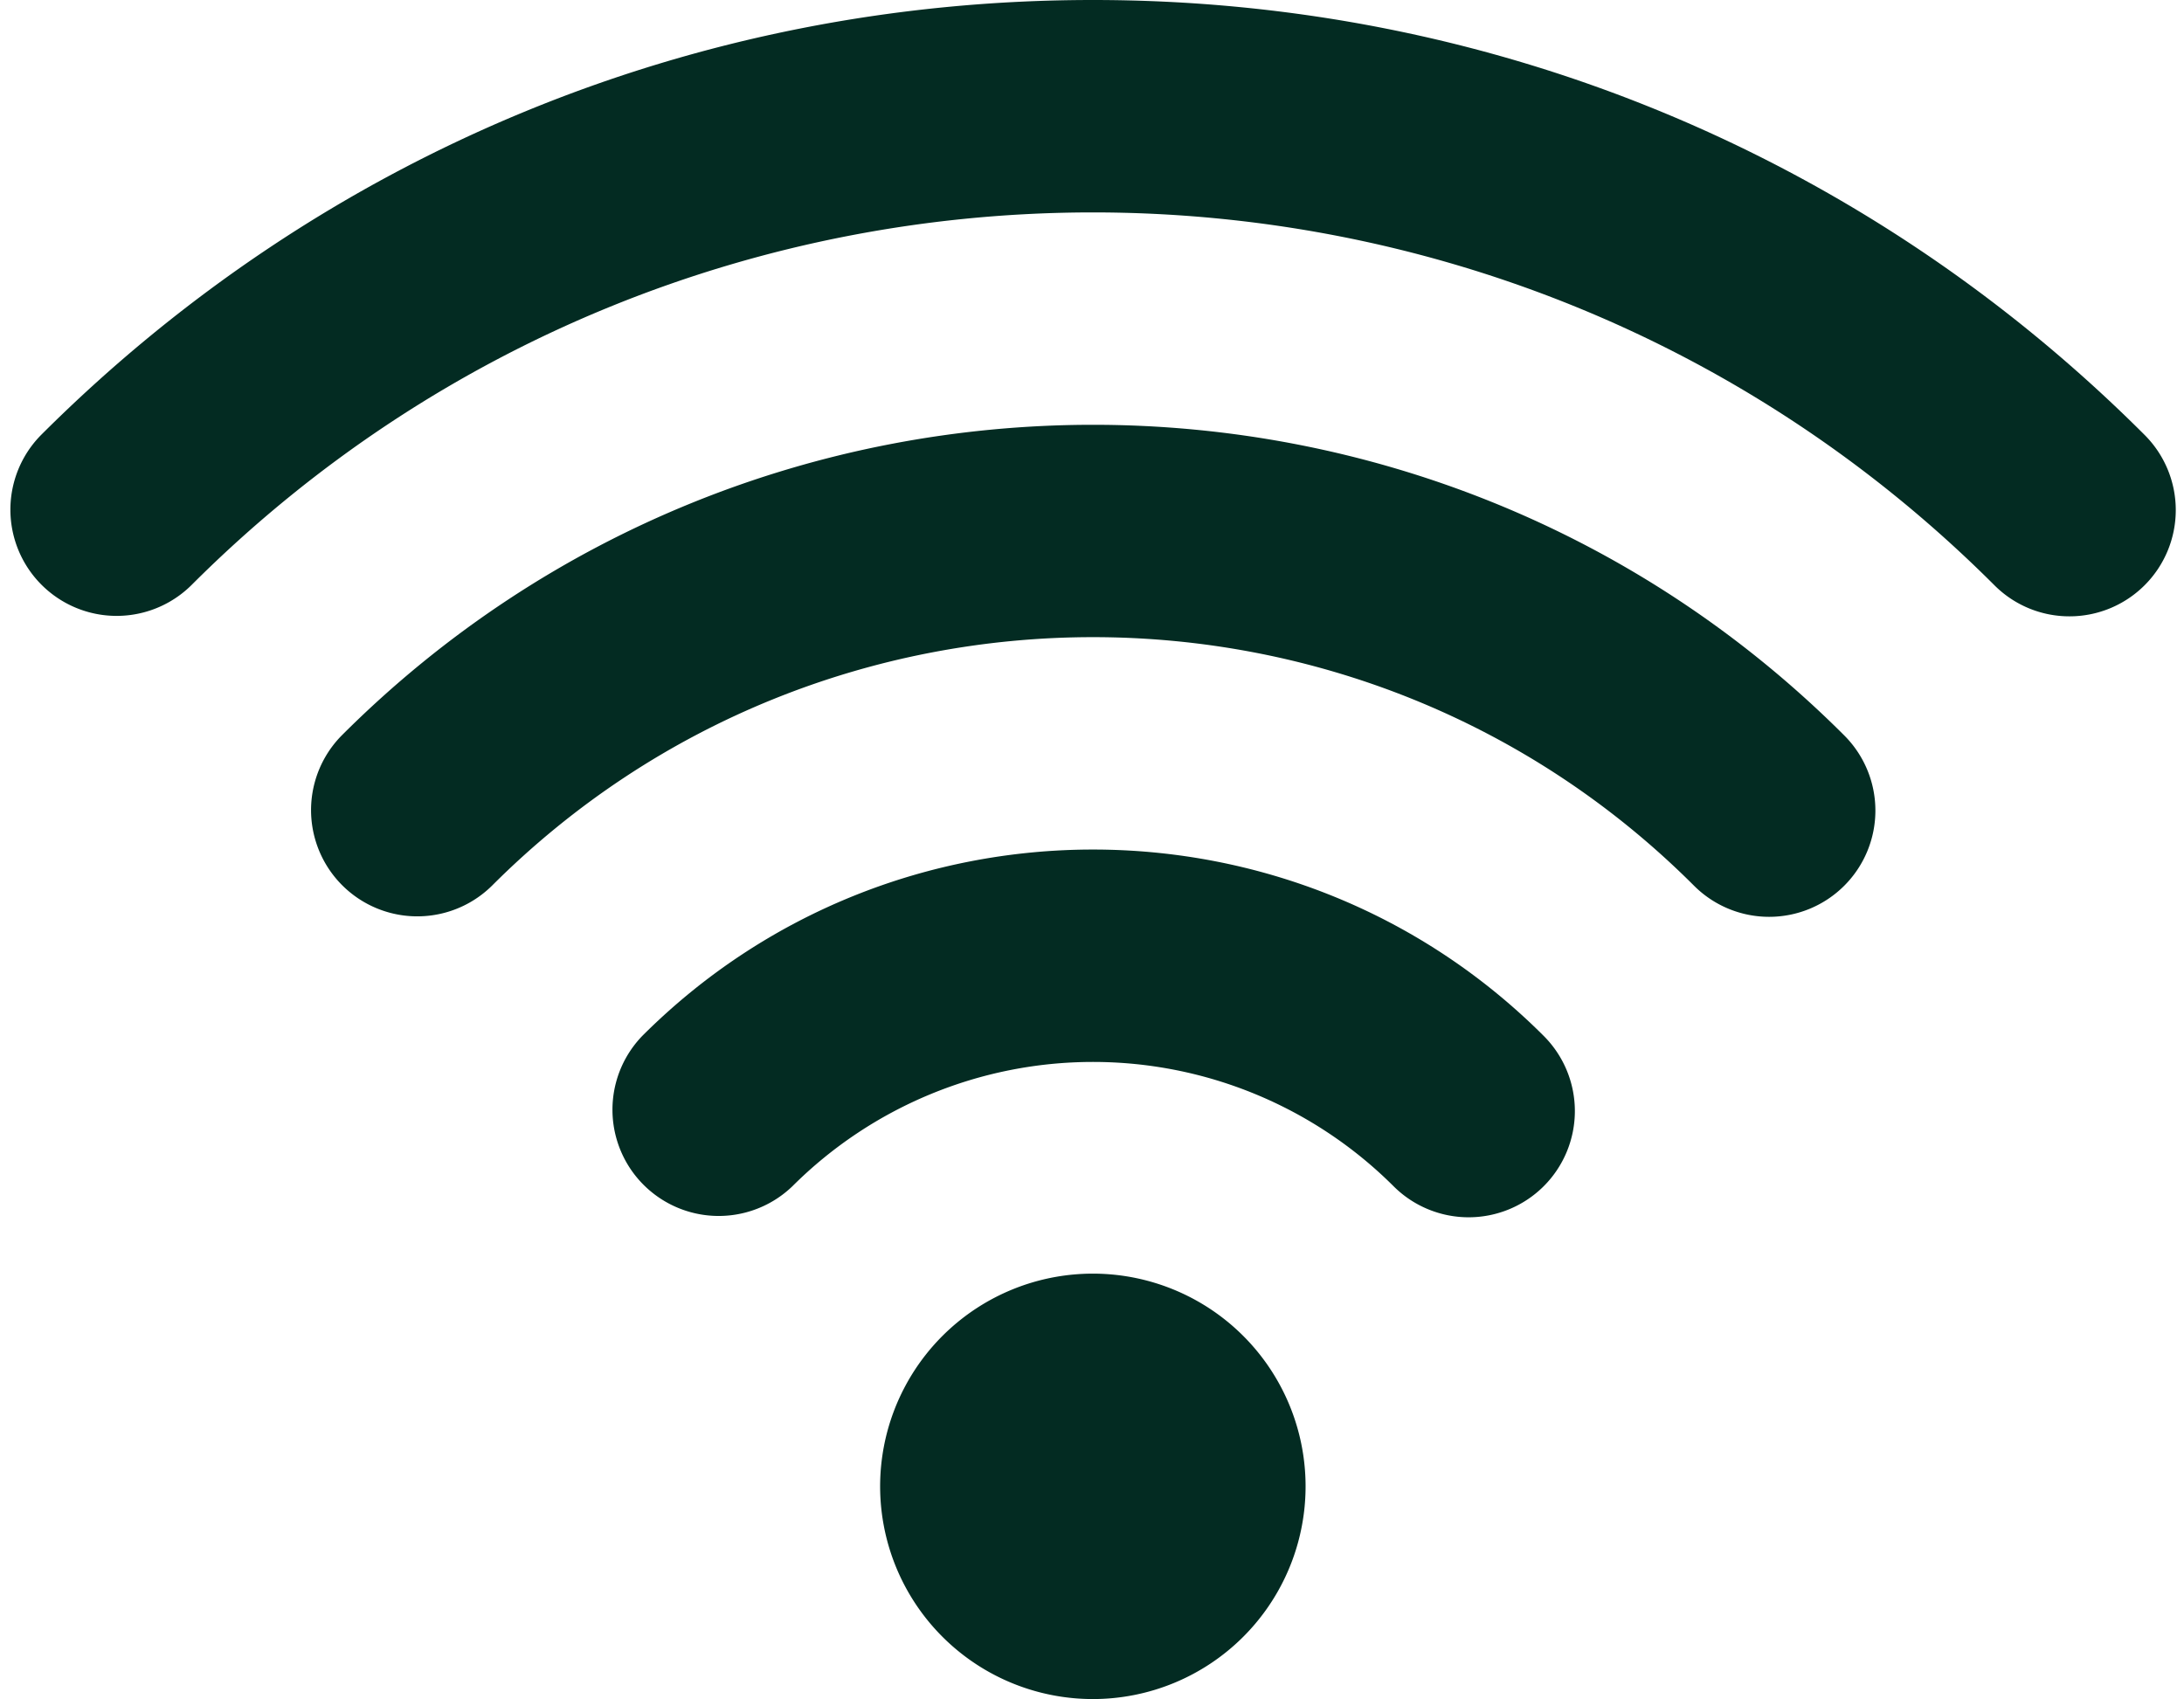 <?xml version="1.0" encoding="UTF-8" standalone="no"?><svg xmlns="http://www.w3.org/2000/svg" xmlns:xlink="http://www.w3.org/1999/xlink" fill="#032b22" height="392.3" preserveAspectRatio="xMidYMid meet" version="1" viewBox="-2.3 0.0 504.2 392.3" width="504.2" zoomAndPan="magnify"><g data-name="Layer 10" id="change1_1"><path d="M475.47,142.3a24.43,24.43,0,0,1-17.34-7.18c-114.76-114.77-301.5-114.77-416.26,0A24.53,24.53,0,0,1,7.18,100.43C72,35.67,158.18,0,250,0S428.05,35.67,492.82,100.43a24.53,24.53,0,0,1-17.35,41.87Zm-52,62.19a24.53,24.53,0,0,0,0-34.69c-95.64-95.63-251.24-95.63-346.88,0a24.53,24.53,0,0,0,34.69,34.69c76.51-76.51,201-76.51,277.5,0a24.52,24.52,0,0,0,34.69,0Zm-69.38,69.38a24.53,24.53,0,0,0,0-34.69c-57.38-57.38-150.74-57.38-208.12,0a24.53,24.53,0,0,0,34.68,34.69,98.24,98.24,0,0,1,138.76,0,24.53,24.53,0,0,0,34.68,0ZM284.69,377.93A49.11,49.11,0,1,0,250,392.28,49.1,49.1,0,0,0,284.69,377.93Z"/></g></svg>